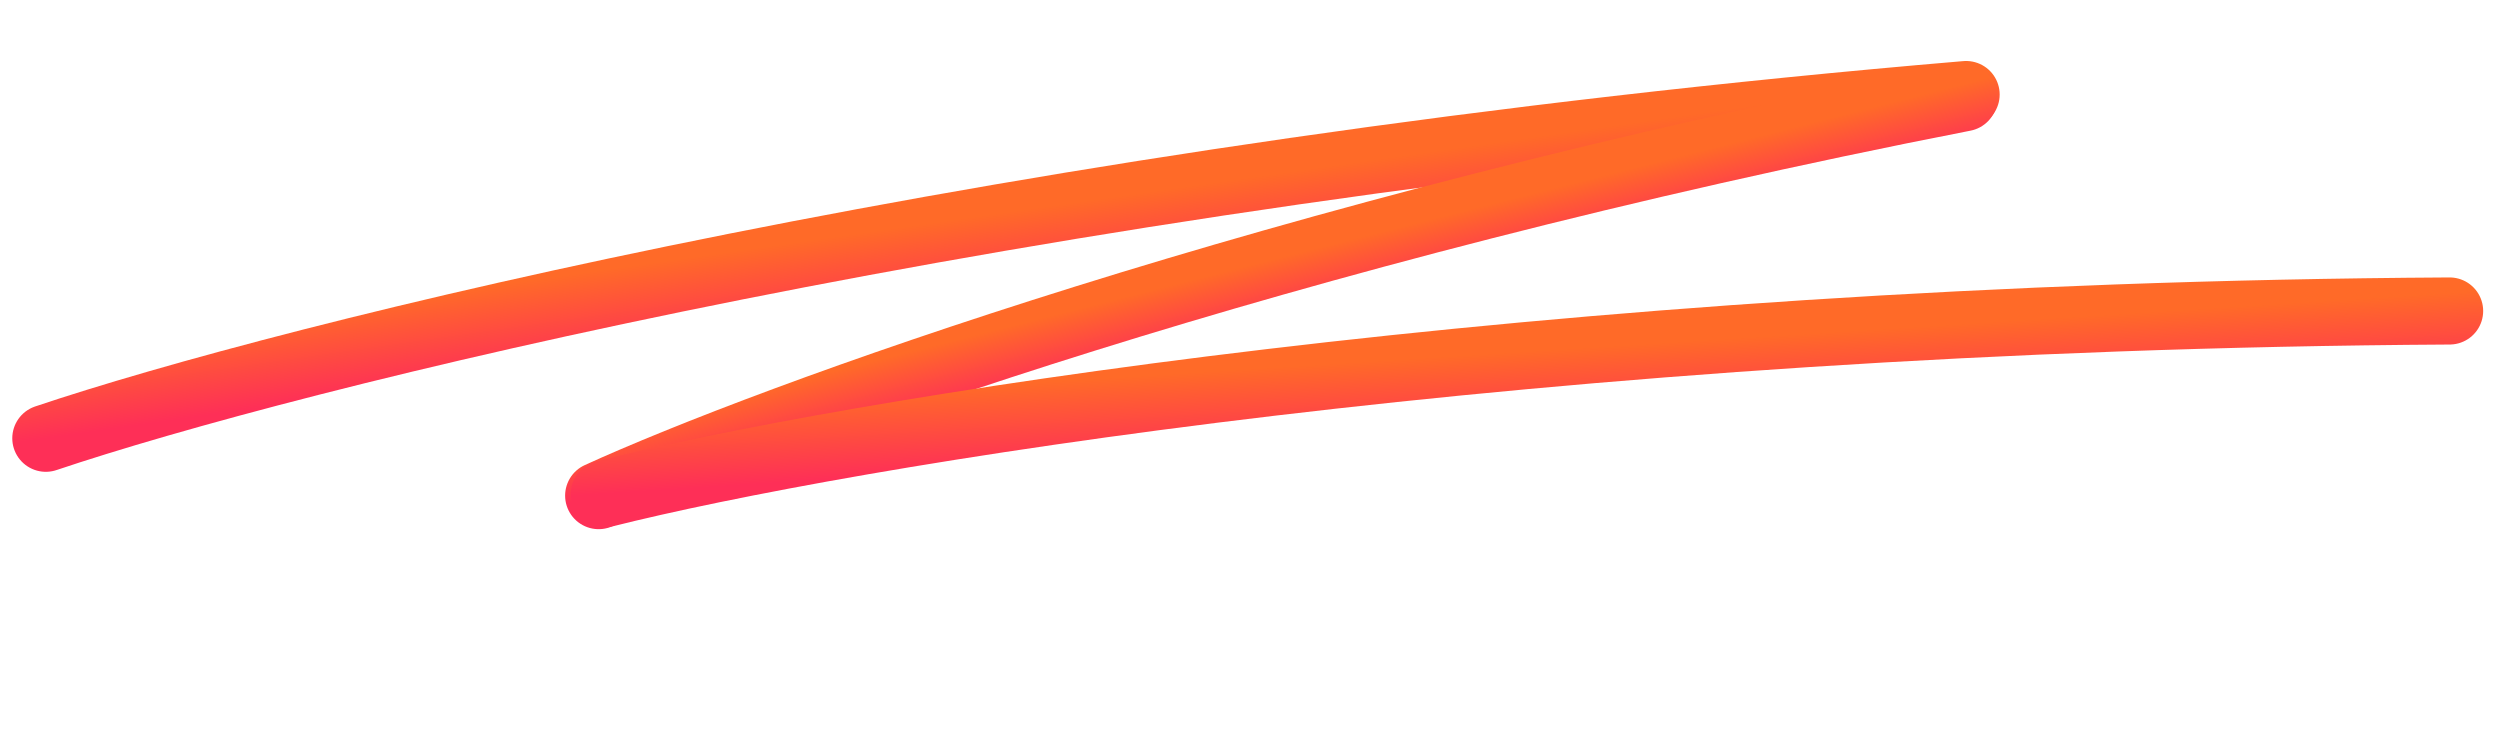<?xml version="1.0" encoding="UTF-8"?> <svg xmlns="http://www.w3.org/2000/svg" width="140" height="41" viewBox="0 0 140 41" fill="none"> <path d="M2.566 24.543C15.993 20.023 56.299 9.846 110.103 5.294" stroke="url(#paint0_linear_160_189)" stroke-width="3.757" stroke-linecap="round"></path> <path d="M33.525 27.755C42.914 23.469 71.353 13.012 109.987 5.474" stroke="url(#paint1_linear_160_189)" stroke-width="3.757" stroke-linecap="round"></path> <path d="M33.842 27.656C46.902 24.368 85.854 17.716 137.179 17.415" stroke="url(#paint2_linear_160_189)" stroke-width="3.757" stroke-linecap="round"></path> <defs> <linearGradient id="paint0_linear_160_189" x1="55.911" y1="11.951" x2="56.608" y2="16.833" gradientUnits="userSpaceOnUse"> <stop stop-color="#FF6A28"></stop> <stop offset="1" stop-color="#FE2F57"></stop> </linearGradient> <linearGradient id="paint1_linear_160_189" x1="71.229" y1="14.539" x2="72.096" y2="17.953" gradientUnits="userSpaceOnUse"> <stop stop-color="#FF6A28"></stop> <stop offset="1" stop-color="#FE2F57"></stop> </linearGradient> <linearGradient id="paint2_linear_160_189" x1="85.33" y1="19.686" x2="85.627" y2="24.373" gradientUnits="userSpaceOnUse"> <stop stop-color="#FF6A28"></stop> <stop offset="1" stop-color="#FE2F57"></stop> </linearGradient> </defs> </svg> 
